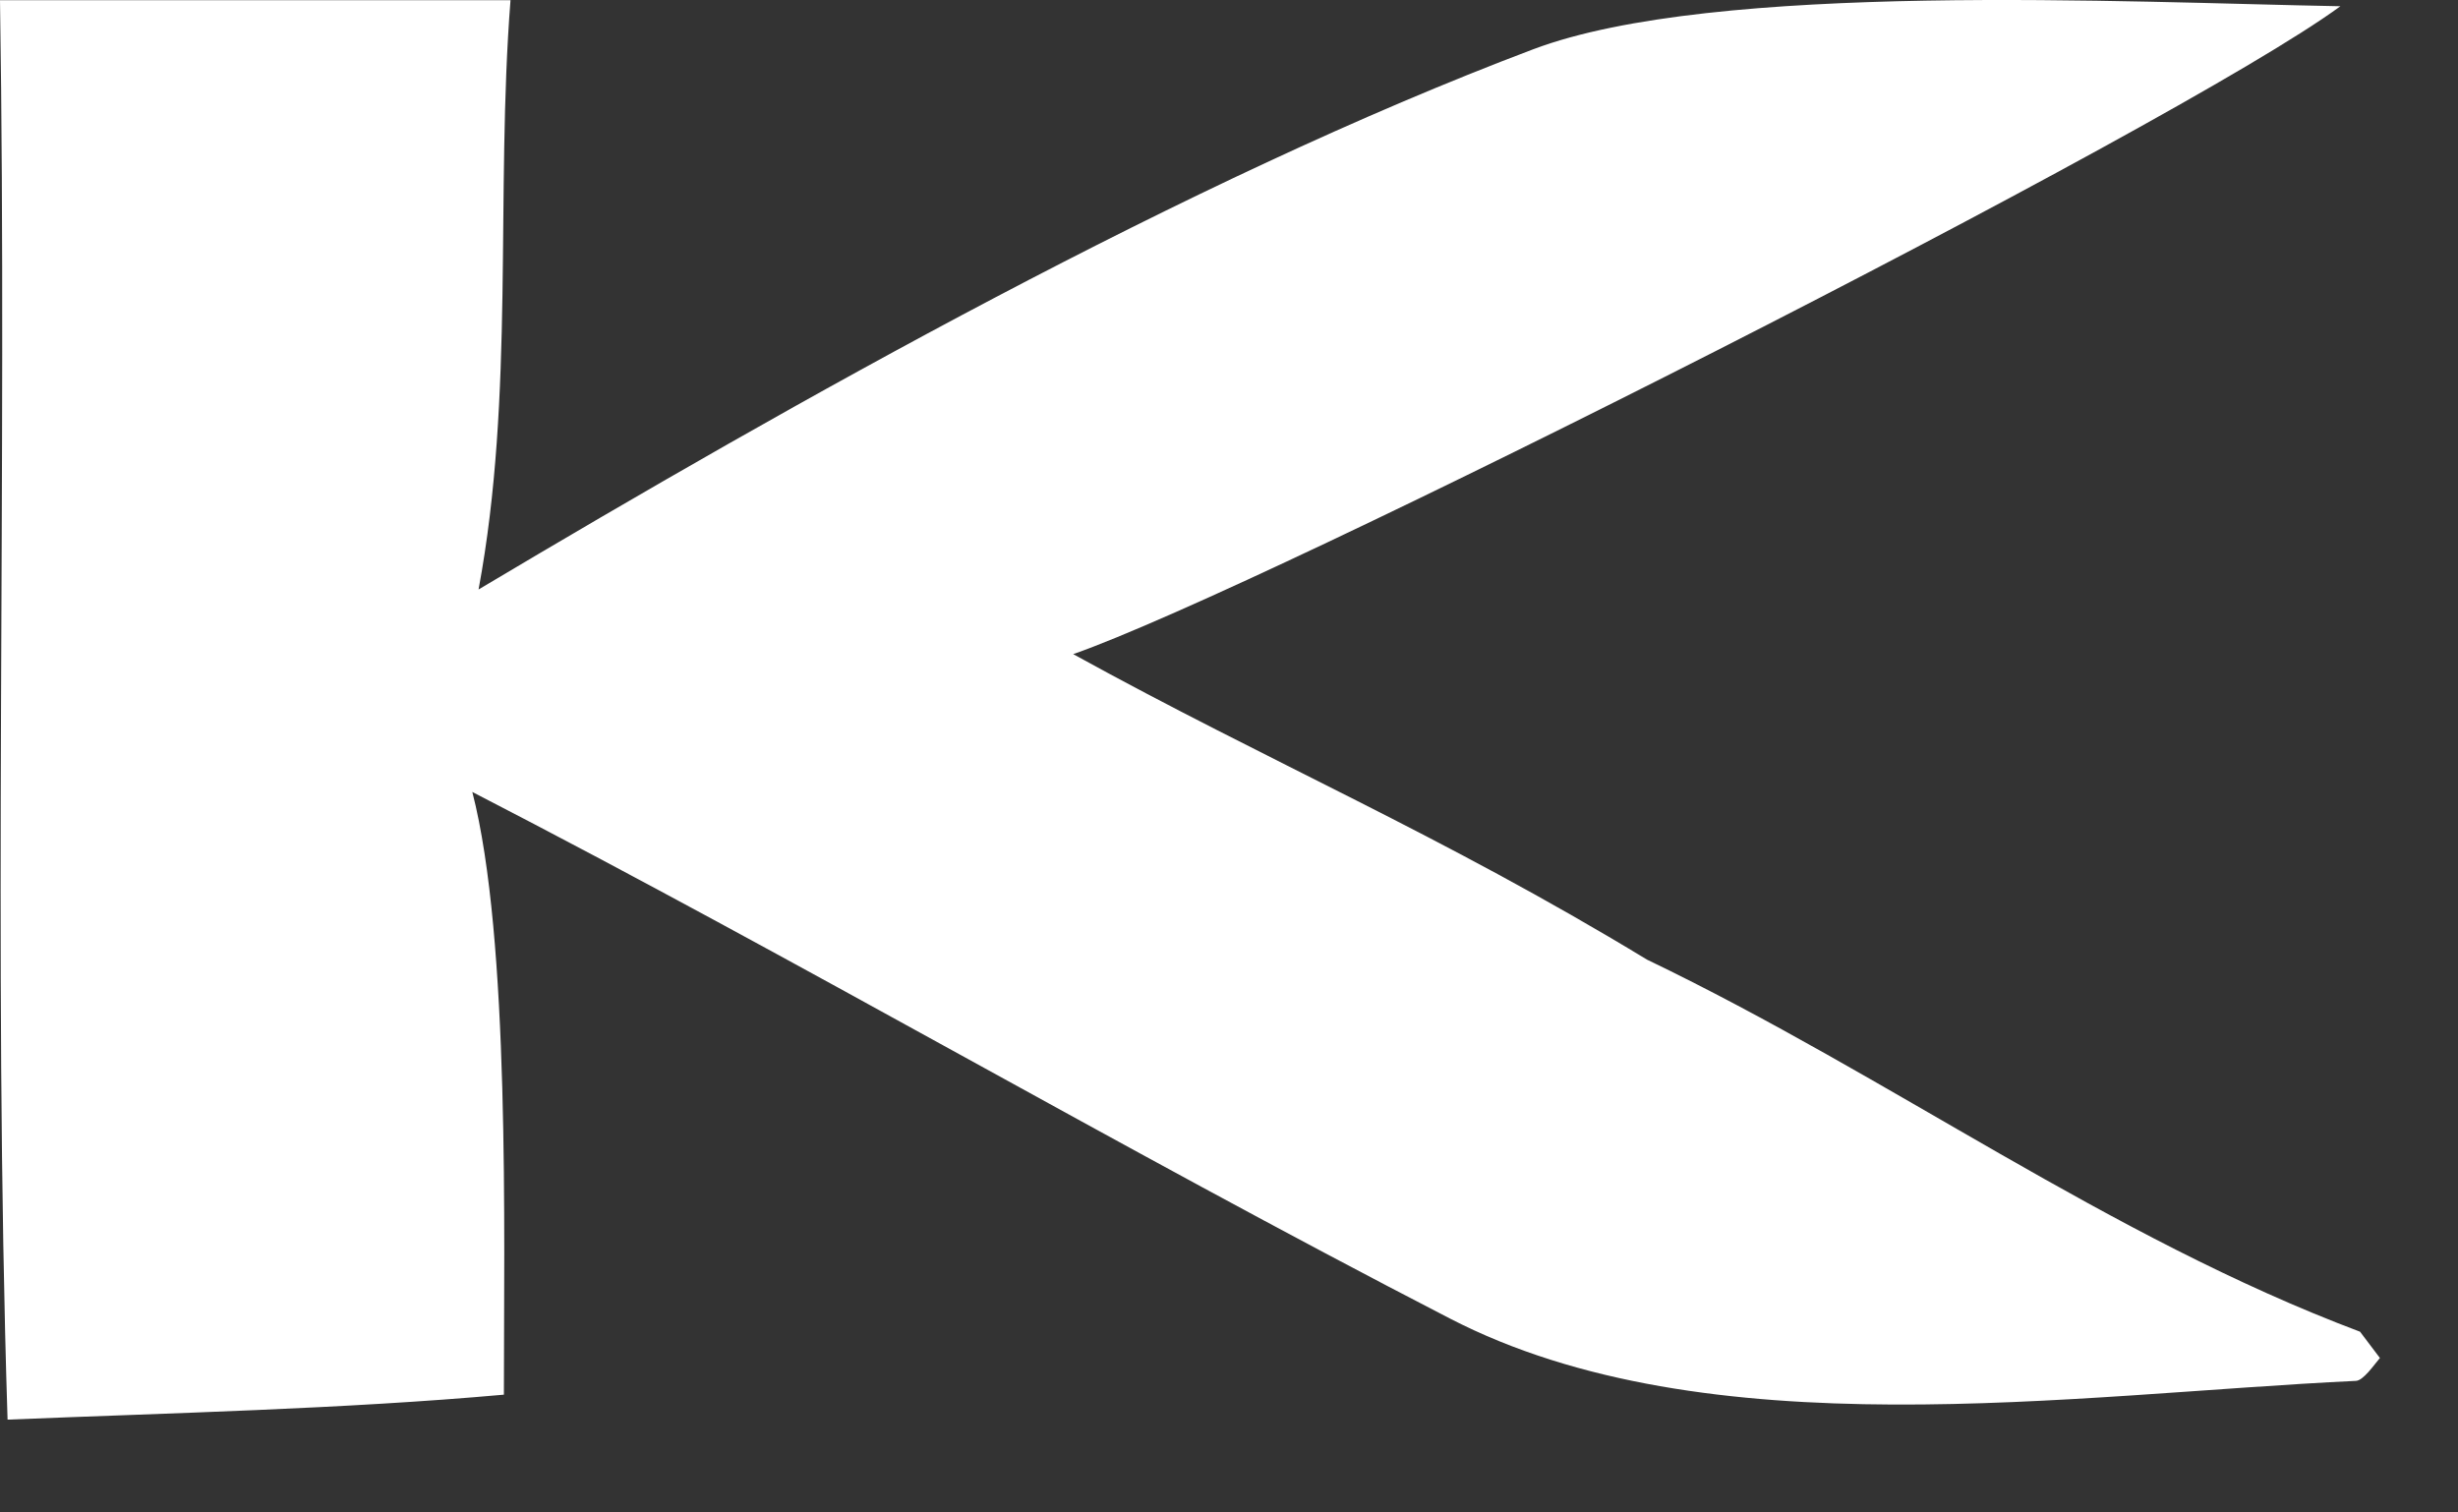 <?xml version="1.0" encoding="utf-8"?>
<svg xmlns="http://www.w3.org/2000/svg" fill="none" height="100%" overflow="visible" preserveAspectRatio="none" style="display: block;" viewBox="0 0 13 8" width="100%">
<rect x="0" y="0" width="13" height="8" fill="#333333" stroke="none"/>
<path d="M0 0.001L2.7 0.001C2.62 1.028 2.723 2.088 2.531 3.118C4.207 2.12 6.28 0.951 8.108 0.261C9.068 -0.102 11.264 0.013 12.378 0.033C11.499 0.677 6.689 3.106 5.676 3.46C6.725 4.038 7.614 4.41 8.711 5.076C10.001 5.696 11.148 6.542 12.482 7.044C12.482 7.044 12.579 7.173 12.587 7.183C12.557 7.218 12.499 7.303 12.46 7.304C10.962 7.375 9.029 7.677 7.668 6.974C5.897 6.06 4.24 5.087 2.498 4.189C2.698 4.965 2.665 6.524 2.665 7.377C1.819 7.453 0.895 7.474 0.04 7.509C-0.038 5.053 0.039 2.482 0 0.001Z" fill="white" id="Vector"/>
</svg>